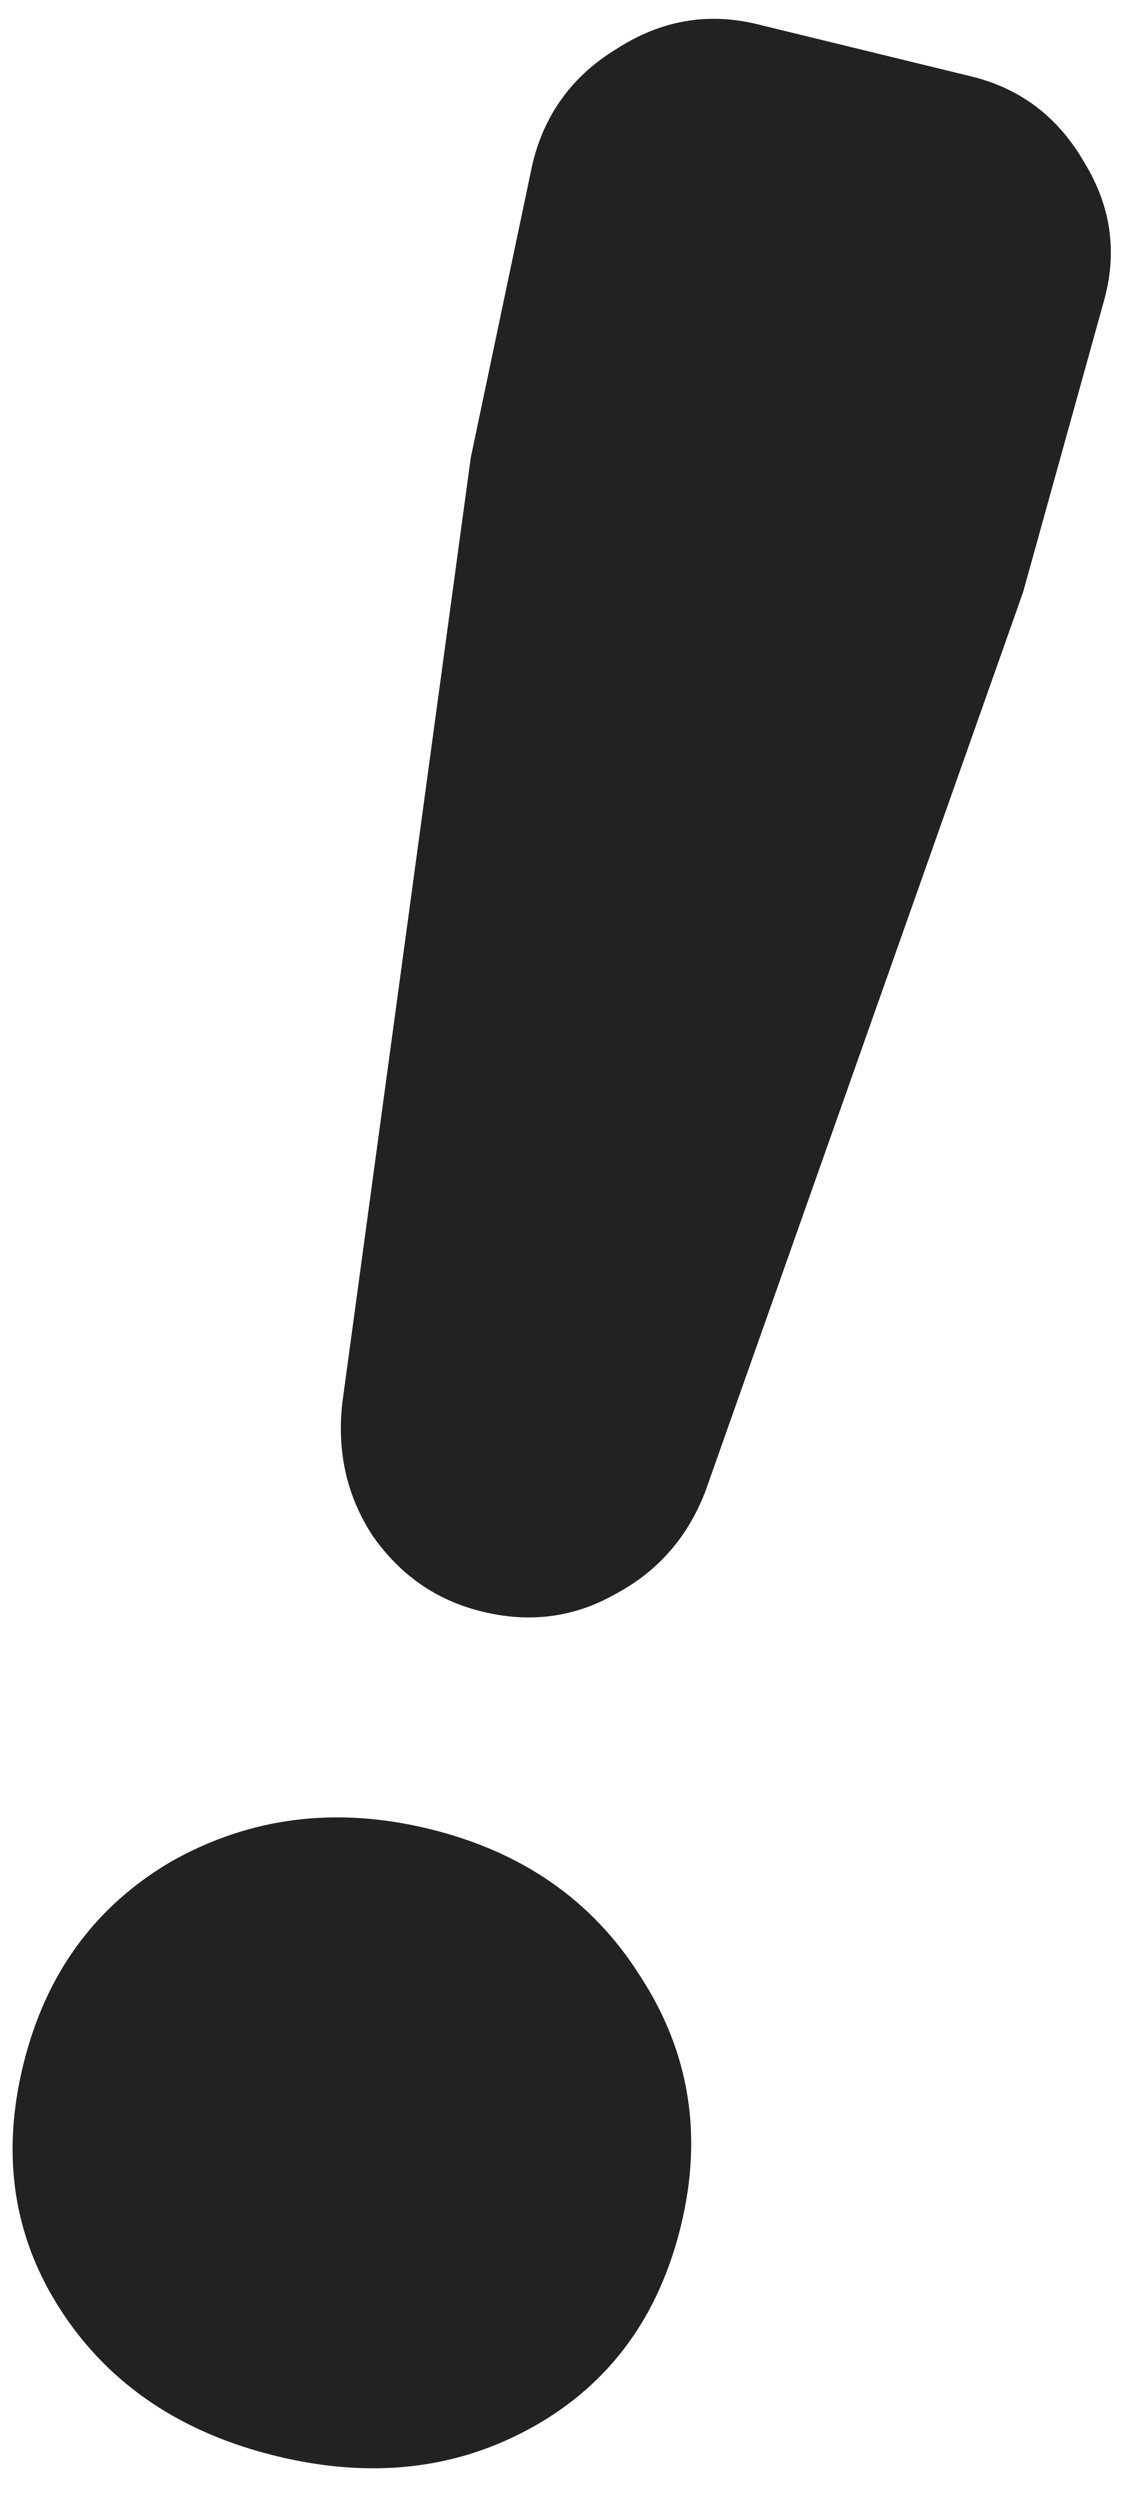 <svg fill="none" height="71" viewBox="0 0 32 71" width="32" xmlns="http://www.w3.org/2000/svg"><path d="m17.462 45.286c-1.155.652-2.409.814-3.761.484-1.293-.315-2.332-1.036-3.116-2.161-.726-1.111-1.012-2.364-.858-3.759l3.652-26.854 1.756-8.353c.344-1.411 1.137-2.494 2.381-3.25 1.257-.814 2.591-1.05 4.002-.706l6.084 1.483c1.411.344 2.487 1.167 3.228 2.469.756 1.243.932 2.563.529 3.959l-2.285 8.224-9.031 25.543c-.506 1.309-1.366 2.283-2.58 2.921zm-2.306 23.633c-2.165 1.216-4.599 1.494-7.303.835-2.704-.659-4.737-2.027-6.099-4.103-1.362-2.076-1.728-4.407-1.097-6.994.631-2.587 2.036-4.517 4.215-5.792 2.238-1.26 4.68-1.568 7.325-.923 2.645.645 4.642 2.035 5.99 4.17 1.407 2.149 1.794 4.517 1.164 7.103-.631 2.587-2.028 4.488-4.193 5.704z" fill="#222"/></svg>